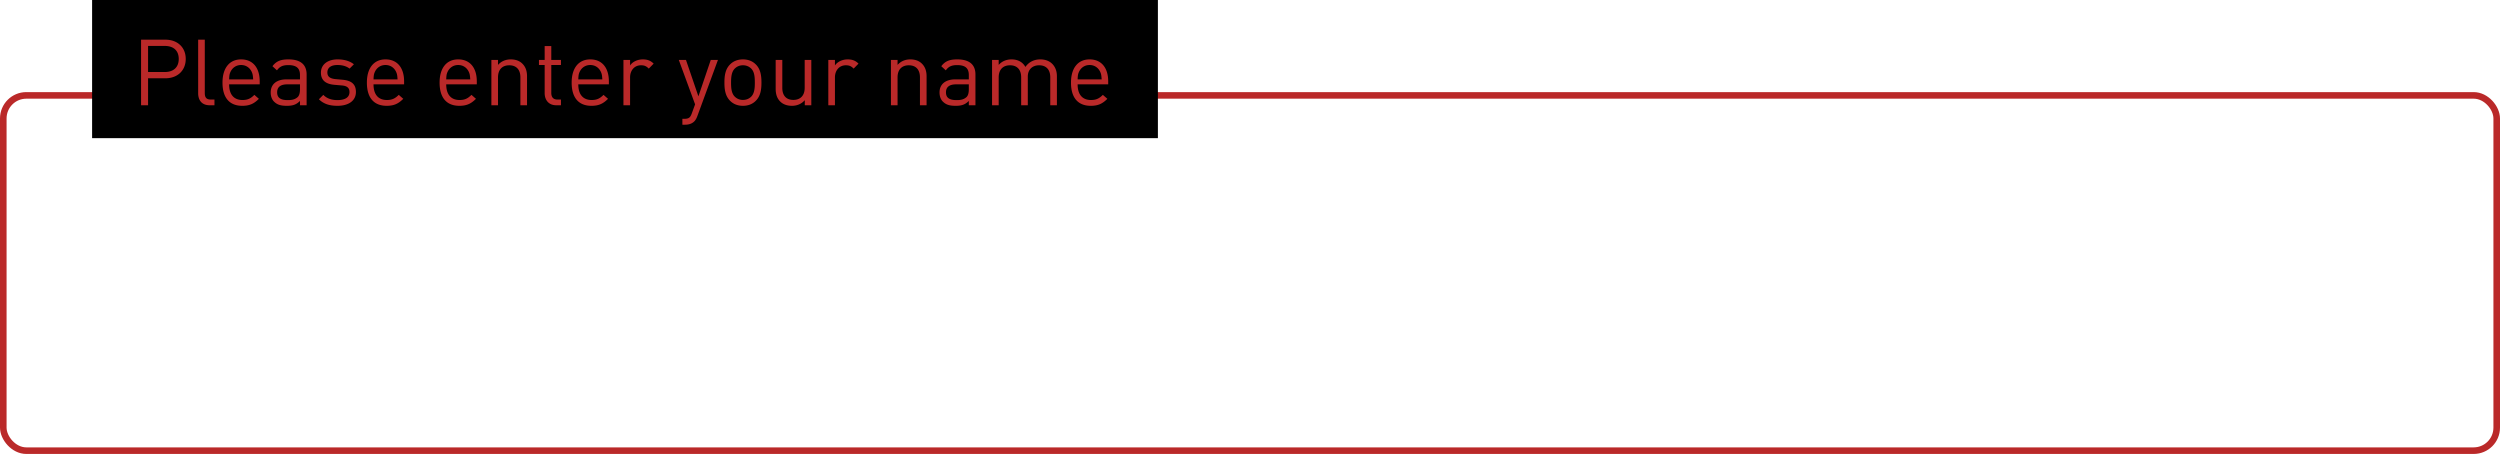 <svg xmlns="http://www.w3.org/2000/svg" width="380" height="70" fill="none"><rect width="379" height="54" x=".5" y="14.5" stroke="#BA2929" rx="3.5"/><path fill="#000" d="M14 0h162v21H14z"/><path fill="#BA2929" d="M28.232 8.958c0 1.778-1.274 2.94-3.08 2.94h-2.646V16h-1.064V6.032h3.71c1.806 0 3.08 1.148 3.08 2.926zm-1.064 0c0-1.316-.854-1.974-2.1-1.974h-2.562v3.962h2.562c1.246 0 2.1-.672 2.1-1.988zM32.598 16h-.728c-1.204 0-1.75-.784-1.75-1.834V6.032h1.008v8.092c0 .672.224 1.008.924 1.008h.546V16zm6.877-3.178h-4.648c0 1.512.7 2.38 2.03 2.38.798 0 1.26-.238 1.806-.784l.686.602c-.7.7-1.358 1.064-2.52 1.064-1.834 0-3.01-1.092-3.01-3.528 0-2.24 1.078-3.528 2.828-3.528 1.792 0 2.828 1.274 2.828 3.346v.448zm-.994-.756c-.042-.56-.056-.784-.224-1.148-.294-.63-.868-1.036-1.61-1.036-.742 0-1.316.406-1.61 1.036-.168.364-.182.588-.21 1.148h3.654zM46.605 16h-1.008v-.658c-.546.546-1.064.742-1.988.742-.952 0-1.47-.168-1.946-.63-.35-.336-.518-.854-.518-1.4 0-1.218.854-1.988 2.394-1.988h2.058v-.658c0-.994-.49-1.512-1.764-1.512-.868 0-1.316.224-1.736.798l-.686-.63c.602-.798 1.302-1.036 2.436-1.036 1.862 0 2.758.812 2.758 2.296V16zm-1.008-2.436v-.742h-1.918c-1.036 0-1.554.406-1.554 1.218 0 .798.49 1.176 1.596 1.176.574 0 1.078-.056 1.526-.462.238-.224.35-.616.35-1.19zm8.503.42c0 1.33-1.12 2.1-2.8 2.1-1.176 0-2.086-.266-2.828-.994l.672-.672c.532.56 1.288.798 2.142.798 1.148 0 1.834-.406 1.834-1.218 0-.616-.336-.938-1.148-1.008l-1.134-.098c-1.344-.112-2.058-.7-2.058-1.848 0-1.26 1.05-2.016 2.534-2.016.994 0 1.848.238 2.478.742l-.658.658c-.49-.378-1.12-.546-1.834-.546-1.008 0-1.54.42-1.54 1.134 0 .616.378.924 1.232 1.008l1.078.098c1.204.112 2.03.56 2.03 1.862zm7.323-1.162h-4.648c0 1.512.7 2.38 2.03 2.38.798 0 1.26-.238 1.806-.784l.686.602c-.7.7-1.358 1.064-2.52 1.064-1.834 0-3.01-1.092-3.01-3.528 0-2.24 1.078-3.528 2.828-3.528 1.792 0 2.828 1.274 2.828 3.346v.448zm-.994-.756c-.042-.56-.056-.784-.224-1.148-.294-.63-.868-1.036-1.61-1.036-.742 0-1.316.406-1.61 1.036-.168.364-.182.588-.21 1.148h3.654zm12.044.756h-4.648c0 1.512.7 2.38 2.03 2.38.798 0 1.26-.238 1.806-.784l.686.602c-.7.7-1.358 1.064-2.52 1.064-1.834 0-3.01-1.092-3.01-3.528 0-2.24 1.078-3.528 2.828-3.528 1.792 0 2.828 1.274 2.828 3.346v.448zm-.994-.756c-.042-.56-.056-.784-.224-1.148-.294-.63-.868-1.036-1.61-1.036-.742 0-1.316.406-1.61 1.036-.168.364-.182.588-.21 1.148h3.654zM80.107 16H79.1v-4.242c0-1.218-.658-1.834-1.694-1.834s-1.708.63-1.708 1.834V16H74.69V9.112h1.008v.756c.49-.56 1.162-.84 1.932-.84.742 0 1.344.224 1.764.644.49.476.714 1.12.714 1.918V16zm5.16 0h-.715c-1.176 0-1.764-.826-1.764-1.848v-4.27h-.867v-.77h.867V6.998h1.008v2.114h1.47v.77h-1.47v4.242c0 .63.294 1.008.938 1.008h.532V16zm7.282-3.178H87.9c0 1.512.7 2.38 2.03 2.38.798 0 1.26-.238 1.806-.784l.686.602c-.7.7-1.358 1.064-2.52 1.064-1.834 0-3.01-1.092-3.01-3.528 0-2.24 1.079-3.528 2.829-3.528 1.791 0 2.828 1.274 2.828 3.346v.448zm-.995-.756c-.041-.56-.055-.784-.224-1.148-.293-.63-.867-1.036-1.61-1.036-.742 0-1.316.406-1.61 1.036-.168.364-.181.588-.21 1.148h3.654zm7.802-2.394-.742.756c-.378-.378-.658-.504-1.19-.504-1.008 0-1.652.798-1.652 1.848V16h-1.008V9.112h1.008v.84c.378-.574 1.134-.924 1.932-.924.658 0 1.162.154 1.652.644zm9.771-.56-3.136 8.554c-.14.378-.294.63-.49.812-.364.35-.854.476-1.344.476h-.434v-.896h.308c.7 0 .91-.224 1.134-.854l.49-1.344-2.478-6.748h1.092l1.89 5.53 1.876-5.53h1.092zm6.615 3.444c0 1.064-.14 2.03-.84 2.744-.476.49-1.134.784-1.974.784-.84 0-1.498-.294-1.974-.784-.7-.714-.84-1.68-.84-2.744 0-1.064.14-2.044.84-2.744.476-.49 1.134-.784 1.974-.784.84 0 1.498.294 1.974.784.7.7.84 1.68.84 2.744zm-1.008 0c0-.784-.042-1.624-.546-2.128a1.732 1.732 0 0 0-1.26-.504 1.7 1.7 0 0 0-1.246.504c-.504.504-.56 1.344-.56 2.128 0 .77.042 1.61.56 2.128a1.7 1.7 0 0 0 1.246.504c.49 0 .924-.168 1.26-.504.504-.518.546-1.358.546-2.128zM123.32 16h-.994v-.77c-.49.56-1.176.854-1.946.854-.742 0-1.358-.224-1.778-.644-.49-.476-.7-1.134-.7-1.932V9.112h1.008v4.242c0 1.218.644 1.834 1.68 1.834s1.722-.63 1.722-1.834V9.112h1.008V16zm7.175-6.328-.742.756c-.378-.378-.658-.504-1.19-.504-1.008 0-1.652.798-1.652 1.848V16h-1.008V9.112h1.008v.84c.378-.574 1.134-.924 1.932-.924.658 0 1.162.154 1.652.644zM140.84 16h-1.008v-4.242c0-1.218-.658-1.834-1.694-1.834s-1.708.63-1.708 1.834V16h-1.008V9.112h1.008v.756c.49-.56 1.162-.84 1.932-.84.742 0 1.344.224 1.764.644.49.476.714 1.12.714 1.918V16zm7.428 0h-1.008v-.658c-.546.546-1.064.742-1.988.742-.952 0-1.47-.168-1.946-.63-.35-.336-.518-.854-.518-1.4 0-1.218.854-1.988 2.394-1.988h2.058v-.658c0-.994-.49-1.512-1.764-1.512-.868 0-1.316.224-1.736.798l-.686-.63c.602-.798 1.302-1.036 2.436-1.036 1.862 0 2.758.812 2.758 2.296V16zm-1.008-2.436v-.742h-1.918c-1.036 0-1.554.406-1.554 1.218 0 .798.49 1.176 1.596 1.176.574 0 1.078-.056 1.526-.462.238-.224.35-.616.35-1.19zM160.649 16h-1.008v-4.242c0-1.218-.658-1.834-1.694-1.834-1.008 0-1.722.63-1.722 1.722V16h-1.008v-4.242c0-1.218-.658-1.834-1.694-1.834s-1.722.63-1.722 1.834V16h-1.008V9.112h1.008v.756c.49-.56 1.176-.84 1.946-.84.952 0 1.694.392 2.114 1.148.532-.756 1.302-1.148 2.268-1.148.742 0 1.358.238 1.778.644.49.476.742 1.12.742 1.918V16zm7.797-3.178h-4.648c0 1.512.7 2.38 2.03 2.38.798 0 1.26-.238 1.806-.784l.686.602c-.7.7-1.358 1.064-2.52 1.064-1.834 0-3.01-1.092-3.01-3.528 0-2.24 1.078-3.528 2.828-3.528 1.792 0 2.828 1.274 2.828 3.346v.448zm-.994-.756c-.042-.56-.056-.784-.224-1.148-.294-.63-.868-1.036-1.61-1.036-.742 0-1.316.406-1.61 1.036-.168.364-.182.588-.21 1.148h3.654z"/></svg>
